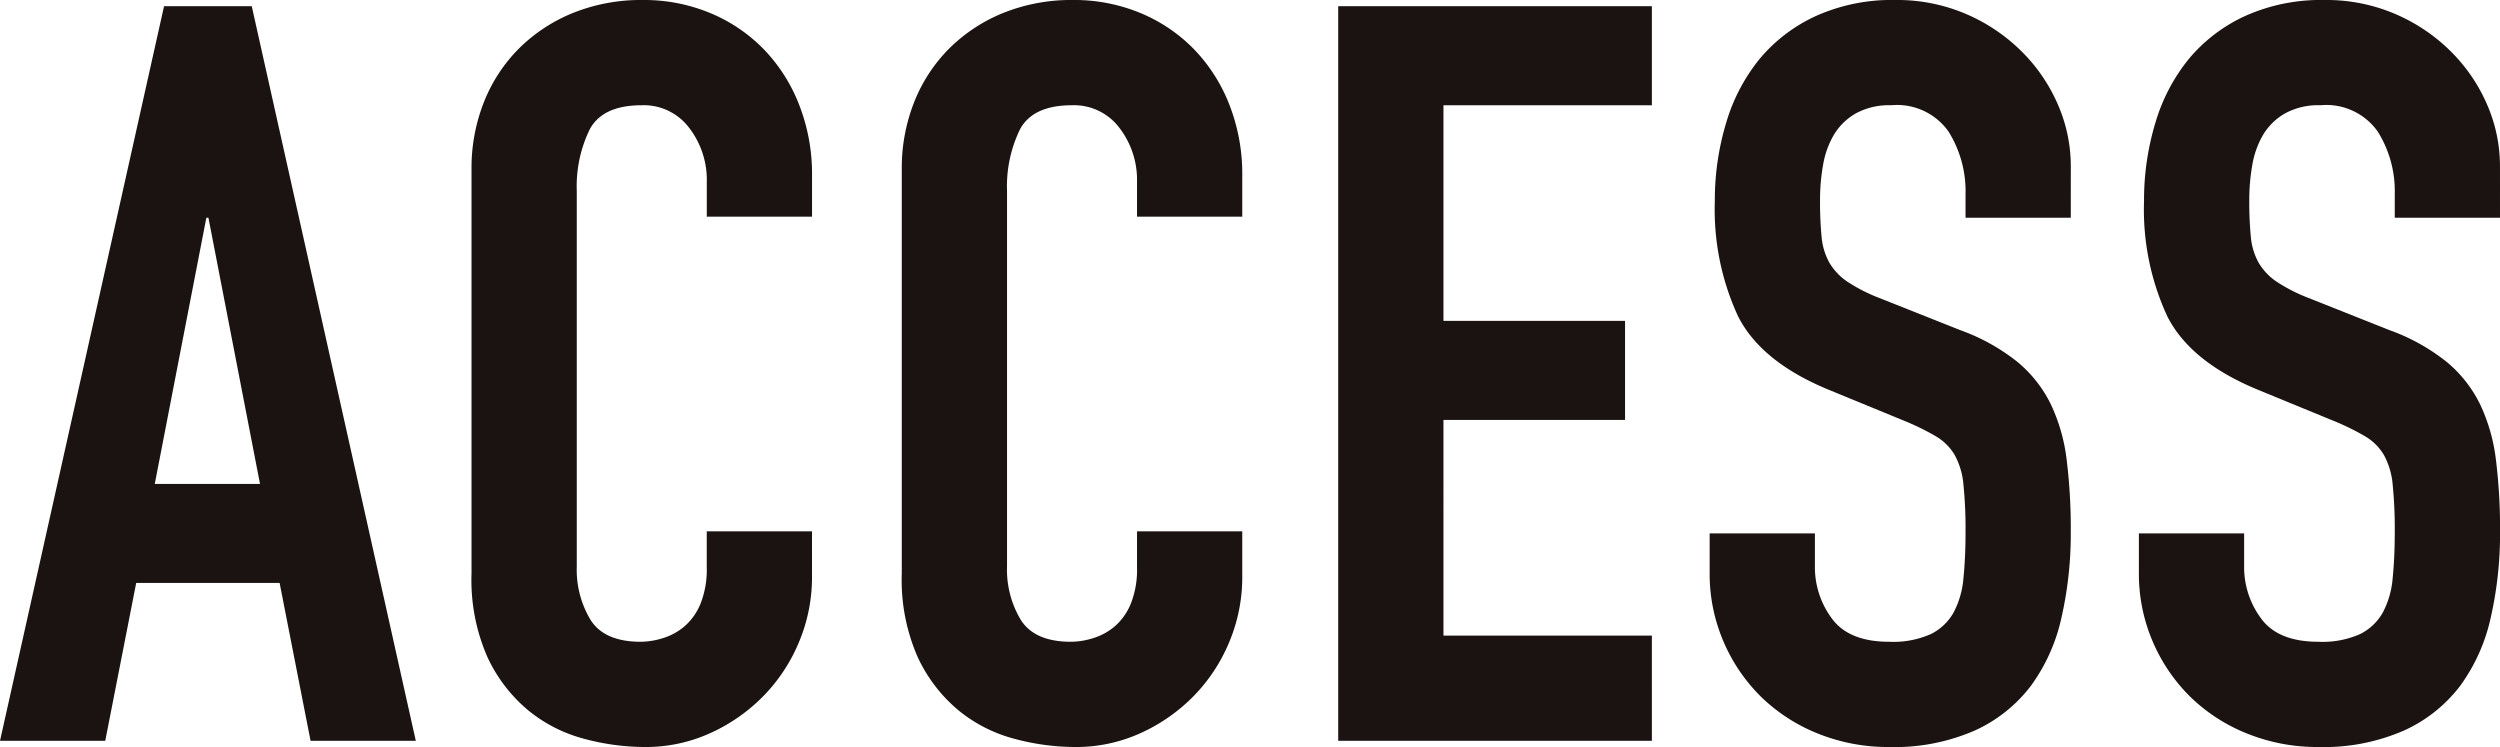 <svg xmlns="http://www.w3.org/2000/svg" width="181.725" height="54.3" viewBox="0 0 181.725 54.3">
  <path id="head_access" d="M15.3-38.025h-.15L11.4-18.675h7.65ZM12.075-53.4H18.45L30.375,0h-7.65l-2.25-11.475H10.05L7.8,0H.15Zm47.1,41.475A12.164,12.164,0,0,1,58.238-7.2,12.386,12.386,0,0,1,55.65-3.263a12.792,12.792,0,0,1-3.862,2.7A11.307,11.307,0,0,1,47.025.45,17.126,17.126,0,0,1,42.6-.15a10.739,10.739,0,0,1-4.05-2.063,11.127,11.127,0,0,1-2.963-3.862,13.925,13.925,0,0,1-1.162-6.075v-29.4a13.006,13.006,0,0,1,.9-4.875,11.474,11.474,0,0,1,2.55-3.9,11.854,11.854,0,0,1,3.938-2.588,13.23,13.23,0,0,1,5.063-.937,12.548,12.548,0,0,1,4.875.938,11.663,11.663,0,0,1,3.9,2.625,12.1,12.1,0,0,1,2.588,4.05,13.8,13.8,0,0,1,.938,5.138v3h-7.65v-2.55a6.192,6.192,0,0,0-1.275-3.9A4.13,4.13,0,0,0,46.8-46.2q-2.85,0-3.787,1.763a9.446,9.446,0,0,0-.938,4.463v27.3a7.07,7.07,0,0,0,1.013,3.9Q44.1-7.2,46.725-7.2a5.555,5.555,0,0,0,1.612-.263,4.426,4.426,0,0,0,1.575-.863,4.347,4.347,0,0,0,1.162-1.65,6.685,6.685,0,0,0,.45-2.625v-2.625h7.65Zm31.275,0A12.164,12.164,0,0,1,89.513-7.2a12.386,12.386,0,0,1-2.588,3.938,12.792,12.792,0,0,1-3.862,2.7A11.307,11.307,0,0,1,78.3.45a17.126,17.126,0,0,1-4.425-.6,10.739,10.739,0,0,1-4.05-2.063,11.127,11.127,0,0,1-2.963-3.862A13.925,13.925,0,0,1,65.7-12.15v-29.4a13.006,13.006,0,0,1,.9-4.875,11.473,11.473,0,0,1,2.55-3.9,11.854,11.854,0,0,1,3.938-2.588,13.23,13.23,0,0,1,5.063-.937,12.548,12.548,0,0,1,4.875.938,11.663,11.663,0,0,1,3.9,2.625,12.1,12.1,0,0,1,2.588,4.05A13.8,13.8,0,0,1,90.45-41.1v3H82.8v-2.55a6.192,6.192,0,0,0-1.275-3.9,4.13,4.13,0,0,0-3.45-1.65q-2.85,0-3.787,1.763a9.446,9.446,0,0,0-.937,4.463v27.3a7.07,7.07,0,0,0,1.012,3.9Q75.375-7.2,78-7.2a5.555,5.555,0,0,0,1.613-.263,4.426,4.426,0,0,0,1.575-.863,4.347,4.347,0,0,0,1.163-1.65A6.685,6.685,0,0,0,82.8-12.6v-2.625h7.65ZM97.425-53.4h22.8v7.2h-15.15v15.675h13.2v7.2h-13.2V-7.65h15.15V0h-22.8Zm53.25,15.375h-7.65V-39.75a8.168,8.168,0,0,0-1.238-4.538,4.577,4.577,0,0,0-4.163-1.912,5.018,5.018,0,0,0-2.587.6,4.426,4.426,0,0,0-1.575,1.537,6.422,6.422,0,0,0-.788,2.175,14.446,14.446,0,0,0-.225,2.588,26.5,26.5,0,0,0,.112,2.663,4.72,4.72,0,0,0,.563,1.875,4.3,4.3,0,0,0,1.313,1.388,12.057,12.057,0,0,0,2.363,1.2l5.85,2.325a14.5,14.5,0,0,1,4.125,2.288,9.291,9.291,0,0,1,2.438,3.075,13.013,13.013,0,0,1,1.162,4.05,40.45,40.45,0,0,1,.3,5.212A27.485,27.485,0,0,1,150-8.963a13.2,13.2,0,0,1-2.212,4.95A10.631,10.631,0,0,1,143.7-.75a14.55,14.55,0,0,1-6.225,1.2A13.618,13.618,0,0,1,132.3-.525a12.61,12.61,0,0,1-4.125-2.662A12.562,12.562,0,0,1,125.438-7.2a12.447,12.447,0,0,1-1.013-5.025v-2.85h7.65v2.4a6.249,6.249,0,0,0,1.237,3.788Q134.55-7.2,137.475-7.2a6.712,6.712,0,0,0,3.038-.563,3.866,3.866,0,0,0,1.65-1.575,6.473,6.473,0,0,0,.712-2.512q.15-1.5.15-3.3a32.326,32.326,0,0,0-.15-3.45,5.463,5.463,0,0,0-.637-2.175,3.877,3.877,0,0,0-1.35-1.35A17.78,17.78,0,0,0,138.6-23.25l-5.475-2.25q-4.95-2.025-6.637-5.363a18.447,18.447,0,0,1-1.687-8.362,19.4,19.4,0,0,1,.825-5.7,13.3,13.3,0,0,1,2.437-4.65,11.625,11.625,0,0,1,4.088-3.113,13.453,13.453,0,0,1,5.775-1.162,12.692,12.692,0,0,1,5.213,1.05,12.957,12.957,0,0,1,4.05,2.775,12.337,12.337,0,0,1,2.588,3.863,11.2,11.2,0,0,1,.9,4.388Zm31.2,0h-7.65V-39.75a8.168,8.168,0,0,0-1.237-4.538,4.577,4.577,0,0,0-4.163-1.912,5.018,5.018,0,0,0-2.588.6,4.426,4.426,0,0,0-1.575,1.537,6.422,6.422,0,0,0-.787,2.175,14.444,14.444,0,0,0-.225,2.588,26.5,26.5,0,0,0,.113,2.663,4.72,4.72,0,0,0,.563,1.875,4.3,4.3,0,0,0,1.313,1.388,12.057,12.057,0,0,0,2.363,1.2l5.85,2.325a14.5,14.5,0,0,1,4.125,2.288,9.291,9.291,0,0,1,2.438,3.075,13.013,13.013,0,0,1,1.163,4.05,40.452,40.452,0,0,1,.3,5.212,27.485,27.485,0,0,1-.675,6.262,13.2,13.2,0,0,1-2.212,4.95A10.631,10.631,0,0,1,174.9-.75a14.55,14.55,0,0,1-6.225,1.2A13.618,13.618,0,0,1,163.5-.525a12.61,12.61,0,0,1-4.125-2.662A12.562,12.562,0,0,1,156.638-7.2a12.447,12.447,0,0,1-1.012-5.025v-2.85h7.65v2.4a6.249,6.249,0,0,0,1.238,3.788Q165.75-7.2,168.675-7.2a6.712,6.712,0,0,0,3.038-.563,3.867,3.867,0,0,0,1.65-1.575,6.473,6.473,0,0,0,.712-2.512q.15-1.5.15-3.3a32.331,32.331,0,0,0-.15-3.45,5.463,5.463,0,0,0-.637-2.175,3.877,3.877,0,0,0-1.35-1.35A17.78,17.78,0,0,0,169.8-23.25l-5.475-2.25q-4.95-2.025-6.637-5.363A18.447,18.447,0,0,1,156-39.225a19.4,19.4,0,0,1,.825-5.7,13.3,13.3,0,0,1,2.438-4.65,11.625,11.625,0,0,1,4.087-3.113,13.453,13.453,0,0,1,5.775-1.162,12.692,12.692,0,0,1,5.212,1.05,12.957,12.957,0,0,1,4.05,2.775,12.336,12.336,0,0,1,2.587,3.863,11.2,11.2,0,0,1,.9,4.388Z" transform="translate(-0.15 53.85)" fill="#1a1311"/>
</svg>
